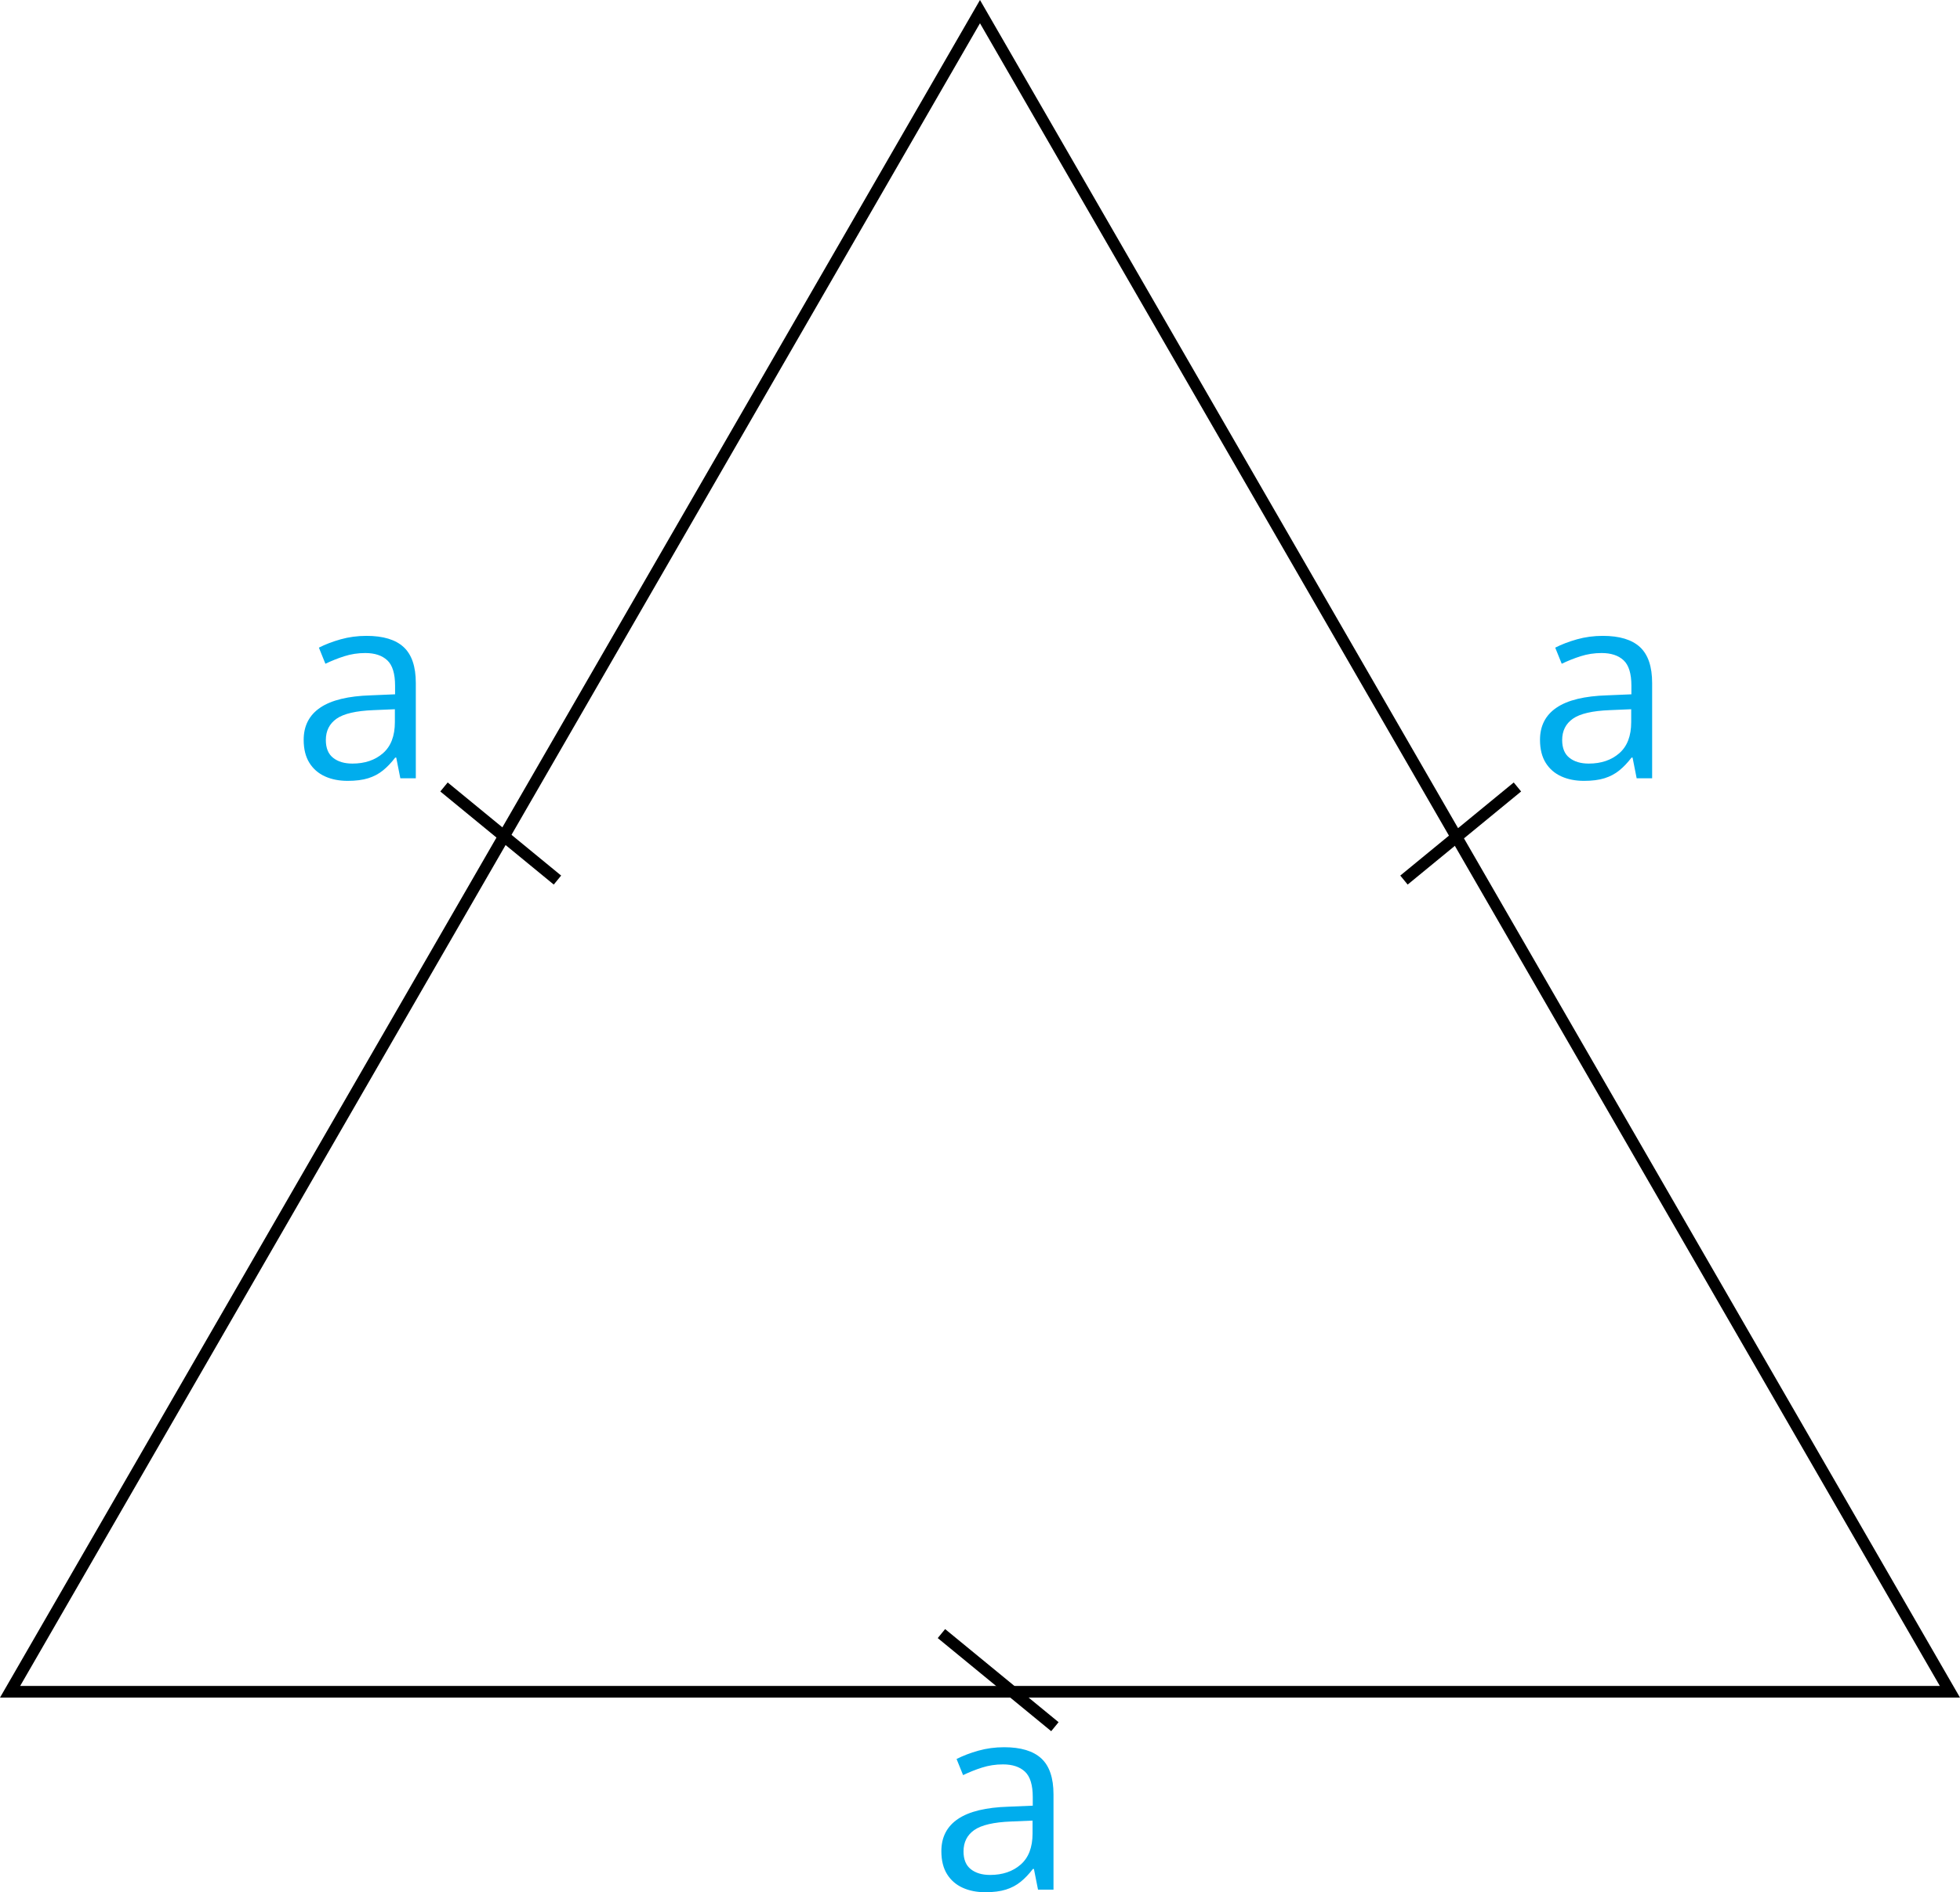 <?xml version="1.0" encoding="UTF-8"?>
<svg id="Layer_2" data-name="Layer 2" xmlns="http://www.w3.org/2000/svg" viewBox="0 0 673.77 650.39">
  <defs>
    <style>
      .cls-1 {
        fill: none;
        stroke: #000;
        stroke-miterlimit: 10;
        stroke-width: 4px;
      }

      .cls-2 {
        fill: #00aded;
      }
    </style>
  </defs>
  <g id="Layer_1-2" data-name="Layer 1">
    <path d="M336.88,8l329.96,571.5H6.93L336.88,8M336.88,0L0,583.5h673.77L336.88,0h0Z"/>
    <path class="cls-2" d="M125.98,218.56c5.74,0,10,1.29,12.79,3.87,2.78,2.58,4.17,6.69,4.17,12.35v32.74h-5.32l-1.41-7.12h-.35c-1.35,1.76-2.75,3.23-4.22,4.42-1.47,1.19-3.16,2.08-5.08,2.68-1.92.6-4.27.9-7.05.9-2.93,0-5.53-.51-7.8-1.54-2.27-1.03-4.06-2.58-5.36-4.66-1.3-2.08-1.96-4.72-1.96-7.91,0-4.8,1.9-8.5,5.71-11.07,3.81-2.58,9.61-3.98,17.4-4.22l8.31-.35v-2.94c0-4.16-.89-7.08-2.68-8.75-1.79-1.67-4.31-2.5-7.56-2.5-2.52,0-4.92.37-7.21,1.1-2.29.73-4.45,1.6-6.5,2.59l-2.24-5.54c2.17-1.11,4.66-2.07,7.47-2.86s5.77-1.19,8.88-1.19ZM135.74,243.78l-7.34.31c-6.01.23-10.24,1.22-12.7,2.94-2.46,1.73-3.69,4.17-3.69,7.34,0,2.75.83,4.79,2.5,6.11s3.88,1.98,6.64,1.98c4.28,0,7.78-1.19,10.5-3.56s4.09-5.93,4.09-10.68v-4.44Z"/>
    <path class="cls-2" d="M550.98,218.56c5.74,0,10,1.29,12.79,3.87,2.78,2.58,4.17,6.69,4.17,12.35v32.74h-5.32l-1.41-7.12h-.35c-1.35,1.76-2.75,3.23-4.22,4.42-1.47,1.19-3.16,2.08-5.08,2.68-1.92.6-4.27.9-7.05.9-2.93,0-5.53-.51-7.8-1.54-2.27-1.03-4.06-2.58-5.36-4.66-1.3-2.08-1.96-4.72-1.96-7.91,0-4.8,1.9-8.5,5.71-11.07,3.81-2.58,9.61-3.98,17.4-4.22l8.31-.35v-2.94c0-4.16-.89-7.08-2.68-8.75-1.79-1.67-4.31-2.5-7.56-2.5-2.52,0-4.92.37-7.21,1.1-2.29.73-4.45,1.6-6.5,2.59l-2.24-5.54c2.17-1.11,4.66-2.07,7.47-2.86s5.77-1.19,8.88-1.19ZM560.74,243.78l-7.34.31c-6.01.23-10.24,1.22-12.7,2.94-2.46,1.73-3.69,4.17-3.69,7.34,0,2.75.83,4.79,2.5,6.11s3.88,1.98,6.64,1.98c4.28,0,7.78-1.19,10.5-3.56s4.09-5.93,4.09-10.68v-4.44Z"/>
    <path class="cls-2" d="M345.19,600.56c5.74,0,10,1.29,12.79,3.87,2.78,2.58,4.17,6.69,4.17,12.35v32.74h-5.32l-1.41-7.12h-.35c-1.35,1.76-2.75,3.23-4.22,4.42-1.47,1.19-3.16,2.08-5.08,2.68-1.92.6-4.27.9-7.05.9-2.93,0-5.53-.51-7.8-1.54-2.27-1.03-4.06-2.58-5.36-4.66-1.3-2.08-1.96-4.72-1.96-7.91,0-4.8,1.9-8.5,5.71-11.07,3.81-2.58,9.61-3.98,17.4-4.22l8.31-.35v-2.94c0-4.16-.89-7.08-2.68-8.75-1.79-1.67-4.31-2.5-7.56-2.5-2.52,0-4.92.37-7.21,1.1-2.29.73-4.45,1.6-6.5,2.59l-2.24-5.54c2.17-1.11,4.66-2.07,7.47-2.86s5.77-1.19,8.88-1.19ZM354.95,625.78l-7.34.31c-6.01.23-10.24,1.22-12.7,2.94-2.46,1.73-3.69,4.17-3.69,7.34,0,2.75.83,4.79,2.5,6.11s3.88,1.98,6.64,1.98c4.28,0,7.78-1.19,10.5-3.56s4.09-5.93,4.09-10.68v-4.44Z"/>
    <line class="cls-1" x1="152.63" y1="270.5" x2="191.63" y2="302.5"/>
    <line class="cls-1" x1="323.63" y1="561.5" x2="362.63" y2="593.5"/>
    <line class="cls-1" x1="521.63" y1="270.5" x2="482.63" y2="302.5"/>
  </g>
</svg>